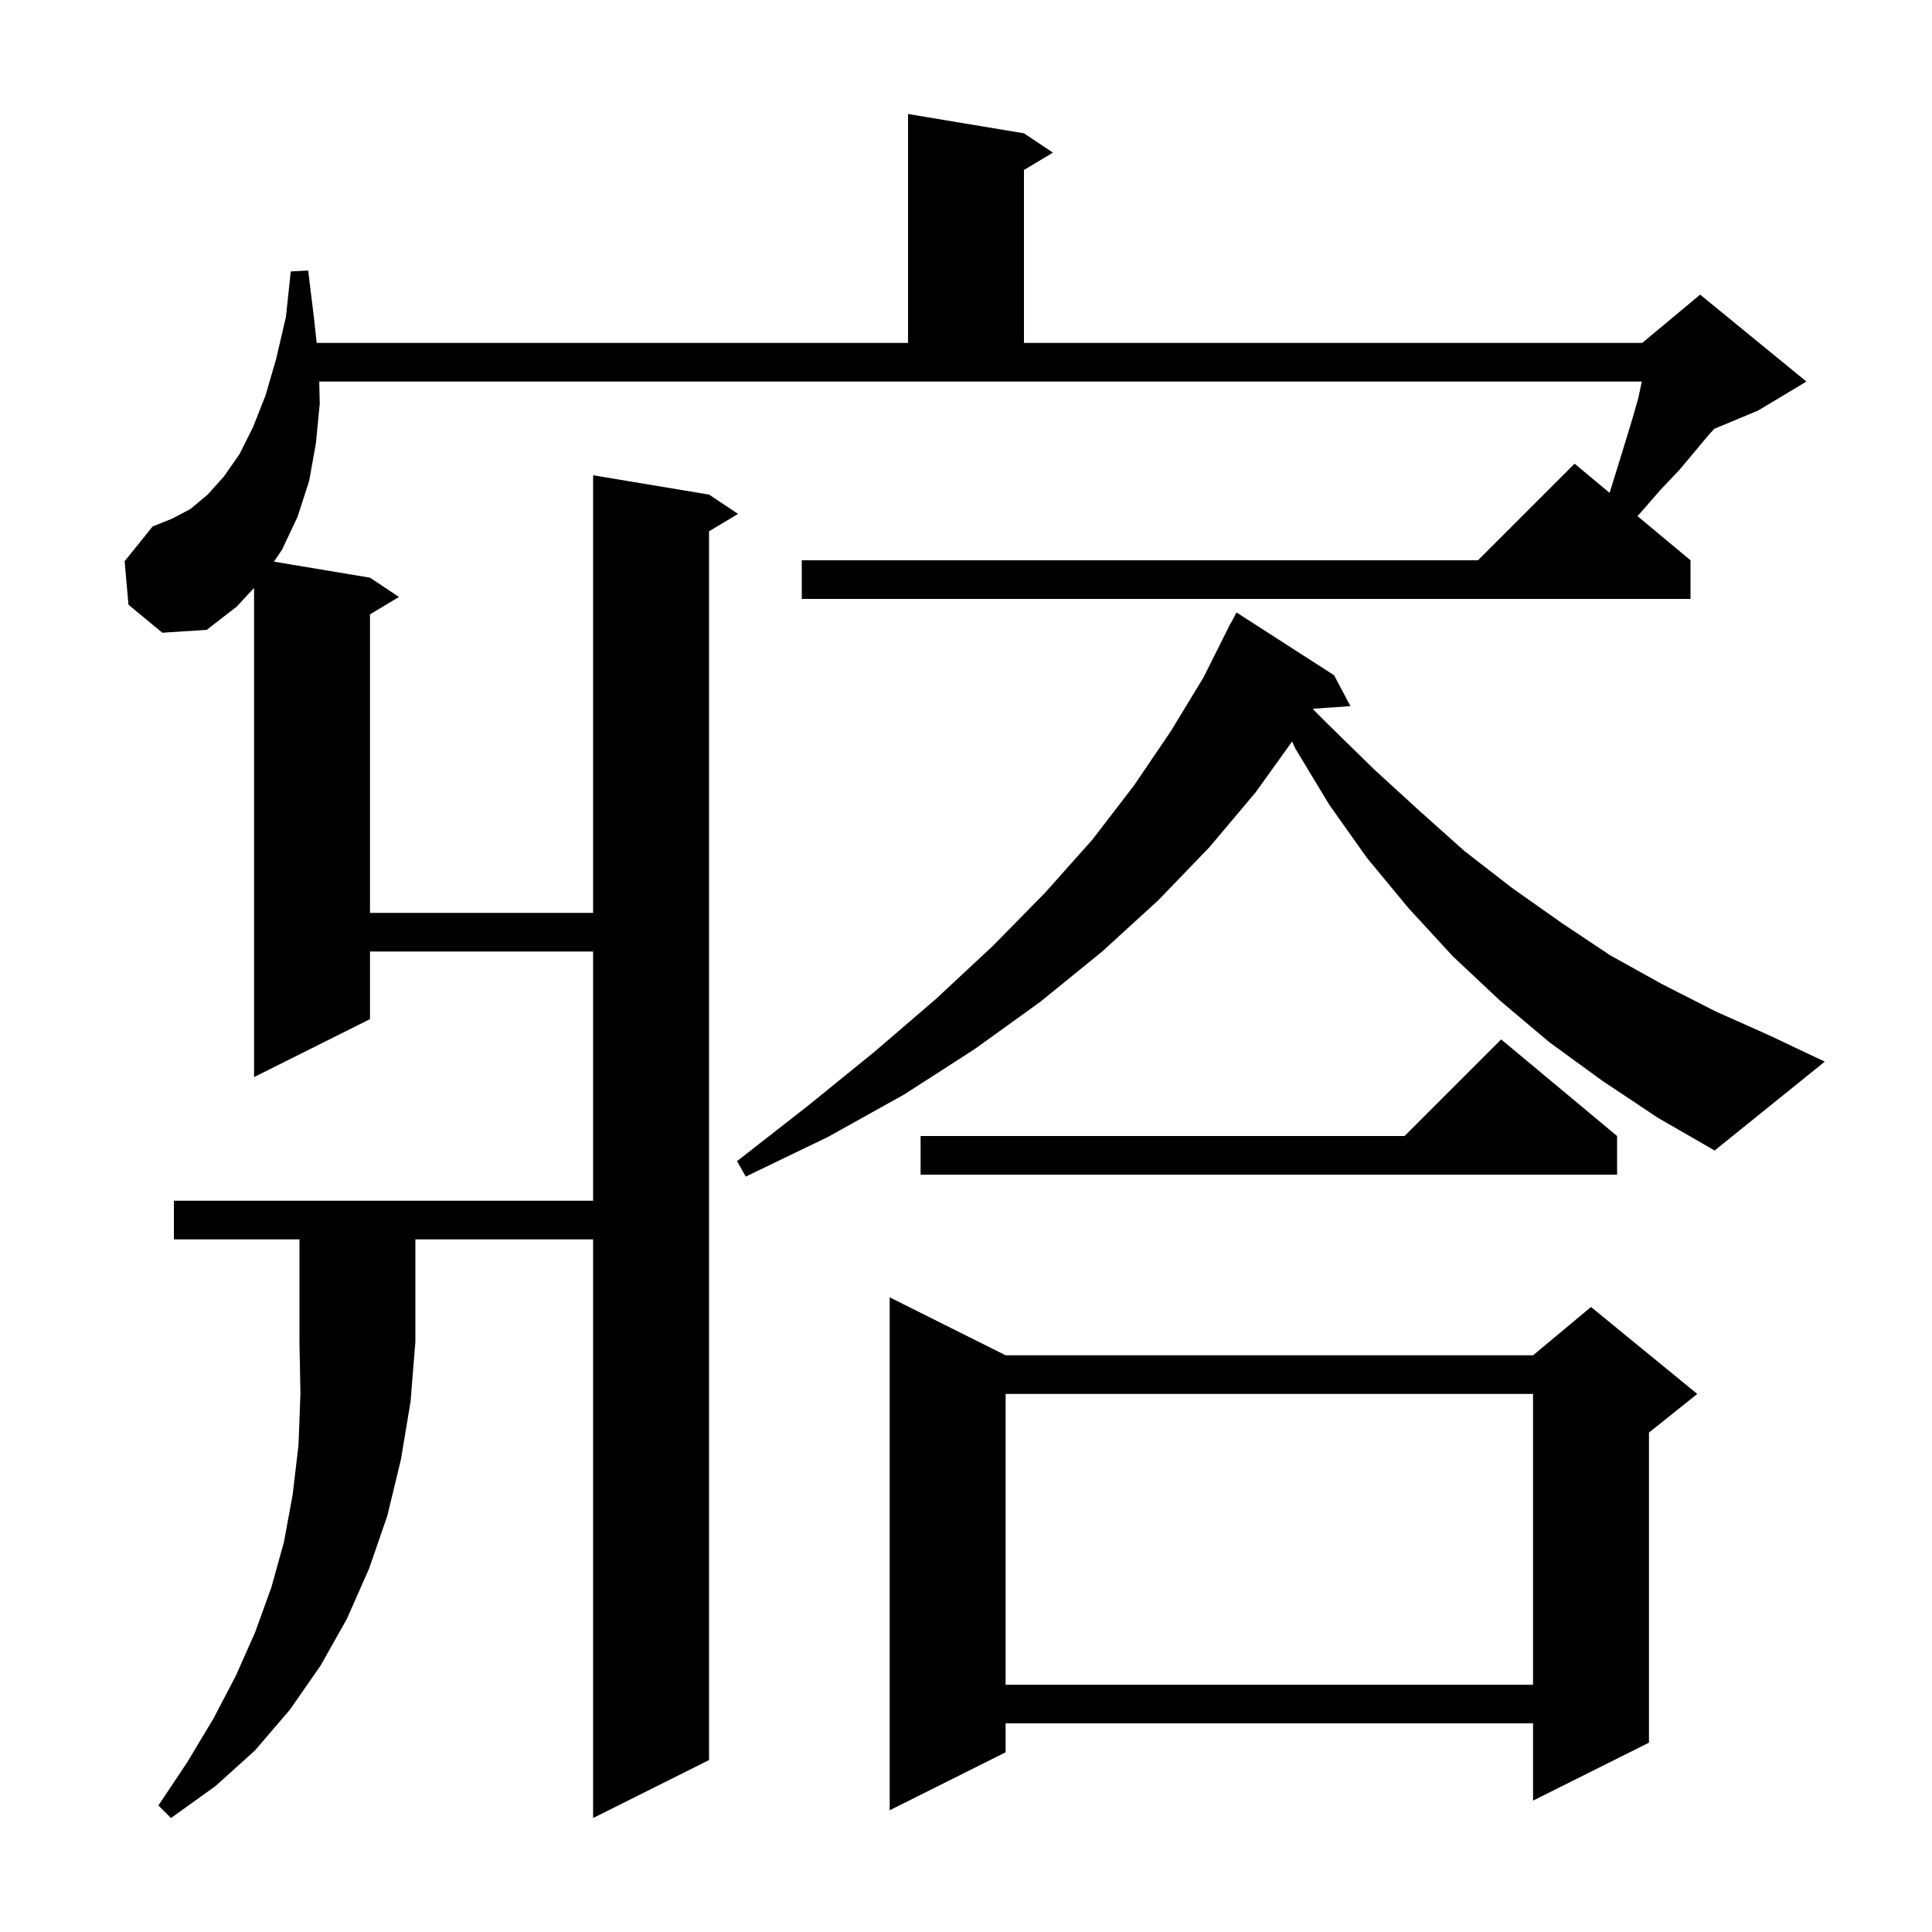 <svg xmlns="http://www.w3.org/2000/svg" xmlns:xlink="http://www.w3.org/1999/xlink" version="1.1" baseProfile="full" viewBox="0 0 200 200" width="200" height="200"><g fill="currentColor"><path d="M 18.0 128.3 L 18.0 124.3 L 61.4 124.3 L 61.4 98.5 L 38.3 98.5 L 38.3 105.5 L 26.3 111.5 L 26.3 60.862 L 24.5 62.8 L 21.4 65.2 L 16.8 65.5 L 13.3 62.6 L 12.9 58.1 L 15.8 54.5 L 17.8 53.7 L 19.7 52.7 L 21.5 51.2 L 23.2 49.3 L 24.8 47.0 L 26.2 44.2 L 27.5 40.9 L 28.6 37.1 L 29.6 32.8 L 30.1 28.1 L 31.9 28.0 L 32.5 32.9 L 32.783 35.5 L 94.0 35.5 L 94.0 11.8 L 106.0 13.8 L 109.0 15.8 L 106.0 17.6 L 106.0 35.5 L 170.0 35.5 L 176.0 30.5 L 187.0 39.5 L 182.0 42.5 L 177.473 44.386 L 176.9 45.0 L 175.4 46.8 L 173.8 48.7 L 171.9 50.7 L 169.9 53.0 L 169.51 53.425 L 175.0 58.0 L 175.0 62.0 L 83.0 62.0 L 83.0 58.0 L 153.0 58.0 L 163.0 48.0 L 166.625 51.021 L 167.5 48.2 L 168.3 45.6 L 169.0 43.3 L 169.6 41.2 L 169.958 39.5 L 33.047 39.5 L 33.1 41.8 L 32.7 45.9 L 32.0 49.8 L 30.8 53.5 L 29.2 56.9 L 28.358 58.143 L 38.3 59.8 L 41.3 61.8 L 38.3 63.6 L 38.3 94.5 L 61.4 94.5 L 61.4 49.2 L 73.4 51.2 L 76.4 53.2 L 73.4 55.0 L 73.4 182.2 L 61.4 188.2 L 61.4 128.3 L 43.0 128.3 L 43.0 138.9 L 42.5 145.1 L 41.5 151.1 L 40.1 156.9 L 38.2 162.4 L 35.9 167.6 L 33.2 172.4 L 30.0 177.0 L 26.4 181.2 L 22.3 184.9 L 17.7 188.2 L 16.4 186.9 L 19.4 182.4 L 22.1 177.9 L 24.4 173.5 L 26.4 169.0 L 28.1 164.3 L 29.4 159.6 L 30.3 154.7 L 30.9 149.6 L 31.1 144.3 L 31.0 138.9 L 31.0 128.3 Z M 104.1 140.3 L 158.7 140.3 L 164.7 135.3 L 175.7 144.3 L 170.7 148.3 L 170.7 180.4 L 158.7 186.4 L 158.7 178.4 L 104.1 178.4 L 104.1 181.4 L 92.1 187.4 L 92.1 134.3 Z M 104.1 144.3 L 104.1 174.4 L 158.7 174.4 L 158.7 144.3 Z M 165.9 111.9 L 160.4 107.9 L 155.3 103.6 L 150.4 99.0 L 145.8 94.0 L 141.5 88.8 L 137.6 83.3 L 134.1 77.5 L 133.758 76.757 L 130.0 82.0 L 125.2 87.7 L 119.9 93.2 L 114.1 98.5 L 107.7 103.7 L 100.9 108.6 L 93.6 113.3 L 85.7 117.7 L 77.2 121.8 L 76.3 120.2 L 83.6 114.5 L 90.5 108.9 L 96.9 103.4 L 102.8 97.9 L 108.2 92.4 L 113.1 86.9 L 117.4 81.3 L 121.2 75.7 L 124.6 70.1 L 127.4 64.5 L 127.417 64.508 L 128.0 63.4 L 138.1 69.9 L 139.8 73.1 L 135.941 73.366 L 135.912 73.412 L 137.5 75.0 L 142.2 79.6 L 146.9 83.9 L 151.6 88.1 L 156.5 91.9 L 161.6 95.5 L 166.7 98.9 L 172.1 101.9 L 177.6 104.7 L 183.2 107.2 L 188.9 109.9 L 177.5 119.1 L 171.6 115.7 Z M 167.4 117.6 L 167.4 121.6 L 95.3 121.6 L 95.3 117.6 L 145.4 117.6 L 155.4 107.6 Z "/></g></svg>
